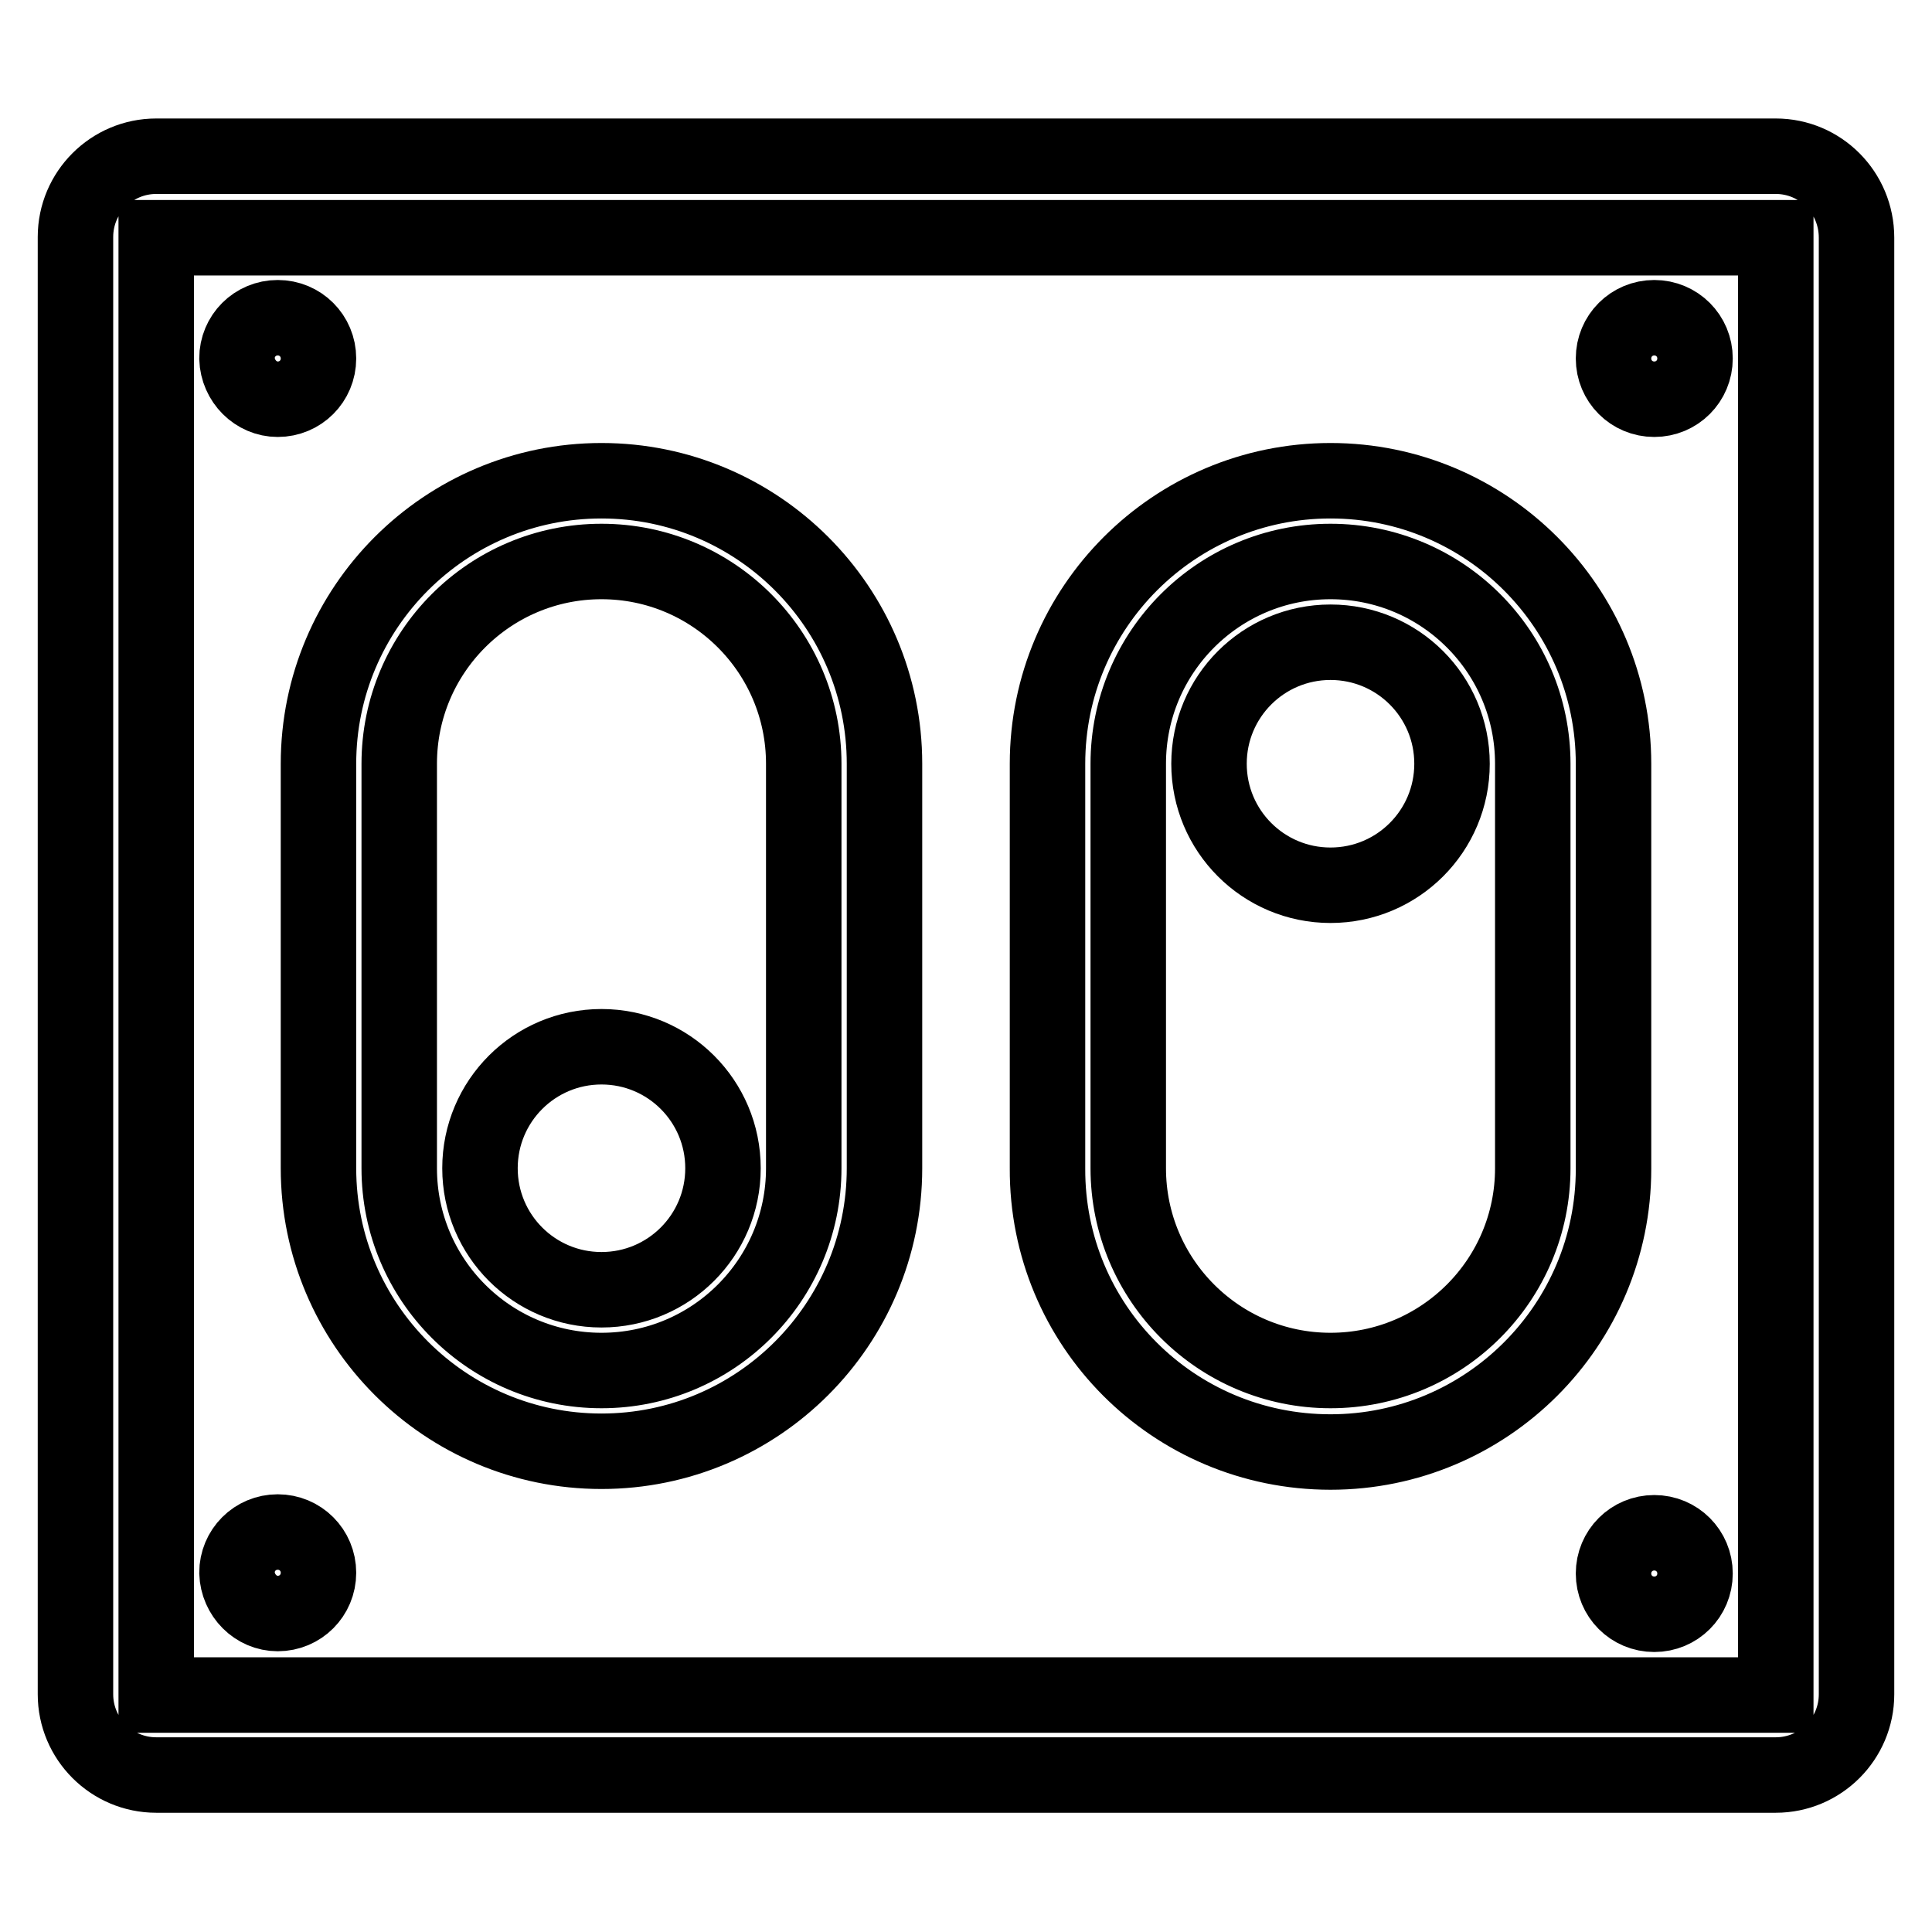 <?xml version="1.0" encoding="utf-8"?>
<!-- Svg Vector Icons : http://www.onlinewebfonts.com/icon -->
<!DOCTYPE svg PUBLIC "-//W3C//DTD SVG 1.1//EN" "http://www.w3.org/Graphics/SVG/1.1/DTD/svg11.dtd">
<svg version="1.1" xmlns="http://www.w3.org/2000/svg" xmlns:xlink="http://www.w3.org/1999/xlink" x="0px" y="0px" viewBox="0 0 256 256" enable-background="new 0 0 256 256" xml:space="preserve">
<g><g><path stroke-width="10" fill-opacity="0" stroke="#000000"  d="M219.2,203.1c-3,0-5.4,2.4-5.4,5.4c0,3,2.4,5.4,5.4,5.4c3,0,5.4-2.4,5.4-5.4C224.6,205.5,222.2,203.1,219.2,203.1 M176.3,117.3c8.9,0,16.1-7.2,16.1-16.1c0-8.9-7.2-16.1-16.1-16.1s-16.1,7.2-16.1,16.1C160.2,110.1,167.4,117.3,176.3,117.3 M176.3,192.4c20.7,0,37.5-16.8,37.5-37.5v-53.7c0-20.7-16.8-37.5-37.5-37.5s-37.5,16.8-37.5,37.5v53.6C138.7,175.6,155.5,192.4,176.3,192.4 M149.5,101.2c0-14.8,12-26.8,26.8-26.8c14.8,0,26.8,12,26.8,26.8v53.6c0,14.8-12,26.8-26.8,26.8c-14.8,0-26.8-12-26.8-26.8V101.2z M219.2,52.9c3,0,5.4-2.4,5.4-5.4c0-3-2.4-5.4-5.4-5.4c-3,0-5.4,2.4-5.4,5.4C213.8,50.5,216.2,52.9,219.2,52.9 M235.3,20.7H20.7c-5.9,0-10.7,4.8-10.7,10.7v193.1c0,5.9,4.8,10.7,10.7,10.7h214.6c5.9,0,10.7-4.8,10.7-10.7V31.5C246,25.5,241.2,20.7,235.3,20.7 M235.3,224.6H20.7V31.5h214.6L235.3,224.6L235.3,224.6z M36.8,213.8c3,0,5.4-2.4,5.4-5.4c0-3-2.4-5.4-5.4-5.4c-3,0-5.4,2.4-5.4,5.4C31.5,211.4,33.9,213.8,36.8,213.8 M42.2,154.8c0,20.7,16.8,37.5,37.5,37.5s37.5-16.8,37.5-37.5v-53.6c0-20.7-16.8-37.5-37.5-37.5s-37.5,16.8-37.5,37.5V154.8z M52.9,101.2c0-14.8,12-26.8,26.8-26.8c14.8,0,26.8,12,26.8,26.8v53.6c0,14.8-12,26.8-26.8,26.8c-14.8,0-26.8-12-26.8-26.8V101.2z M36.8,52.9c3,0,5.4-2.4,5.4-5.4c0-3-2.4-5.4-5.4-5.4c-3,0-5.4,2.4-5.4,5.4C31.5,50.5,33.9,52.9,36.8,52.9 M79.7,170.9c8.9,0,16.1-7.2,16.1-16.1s-7.2-16.1-16.1-16.1c-8.9,0-16.1,7.2-16.1,16.1C63.6,163.7,70.8,170.9,79.7,170.9"/></g></g>
</svg>